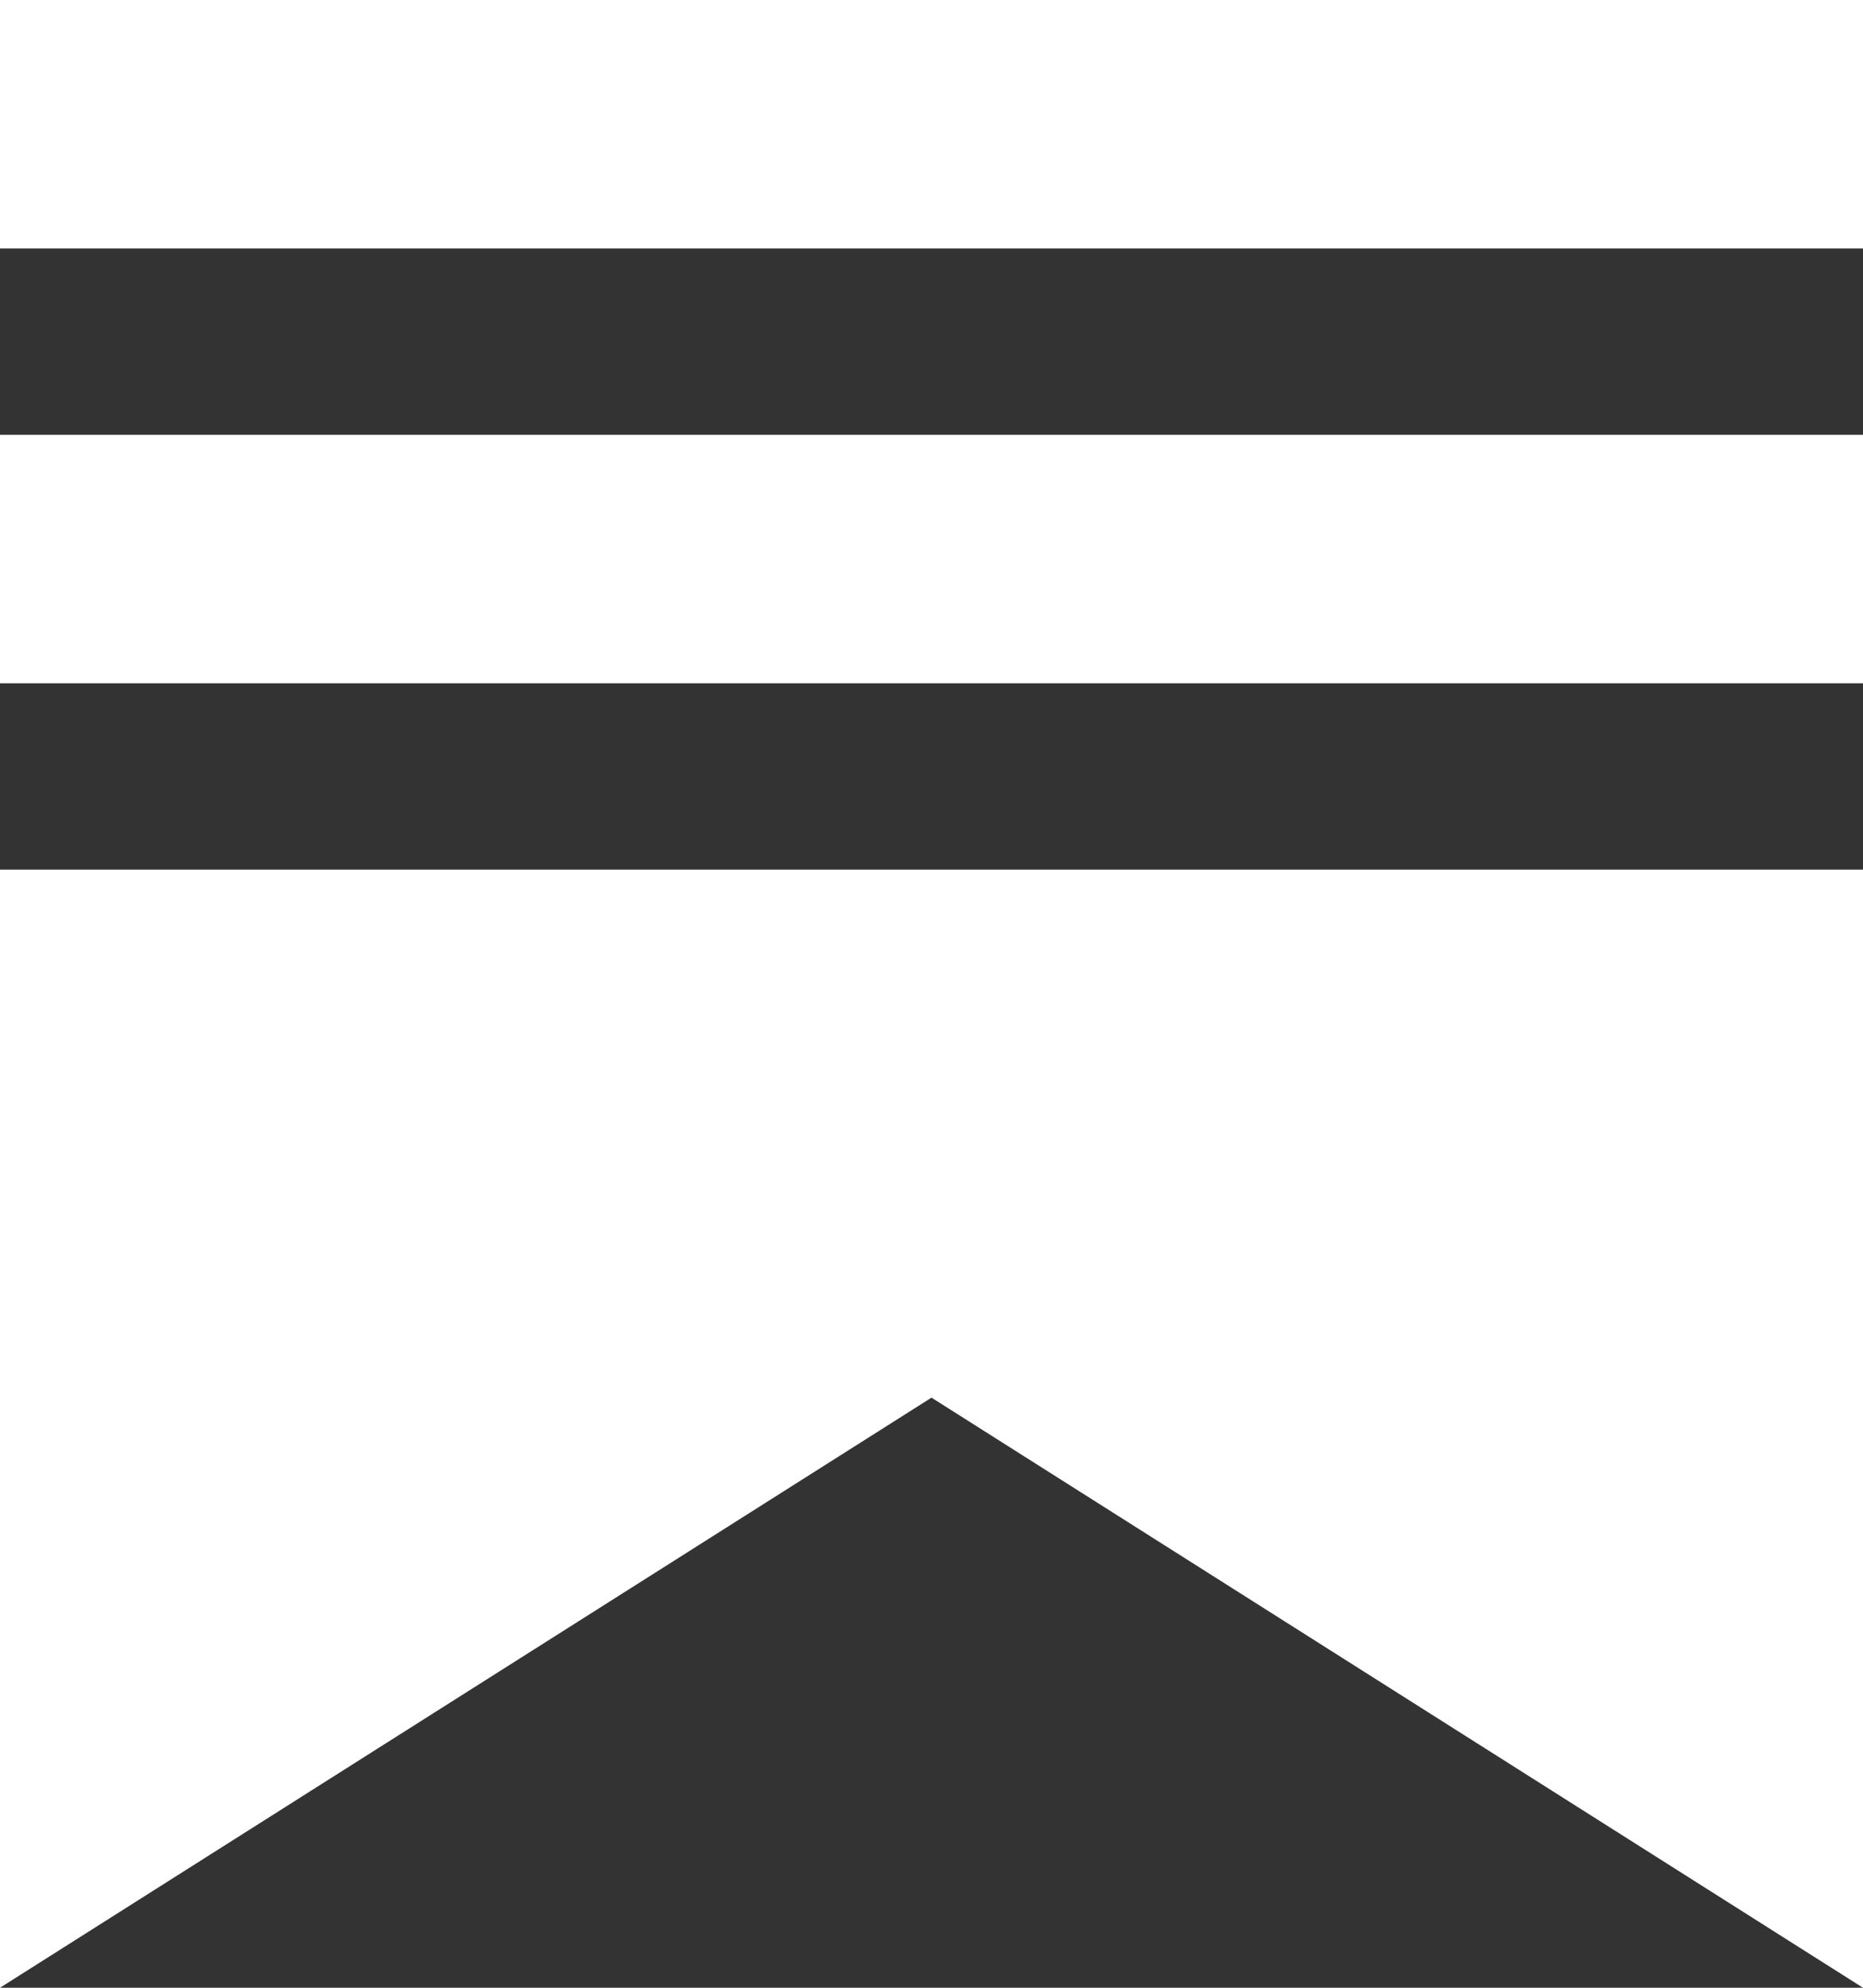 <svg width="30" height="32" viewBox="0 0 30 32" fill="none" xmlns="http://www.w3.org/2000/svg">
    <rect x="0" y="0" width="30" height="32" fill="#333333" stroke="none"/>
    <path d="M30 14H0V32L15 22.5L30 32V14Z" fill="white"/>
    <rect width="30" height="4" fill="white"/>
    <rect y="7" width="30" height="4" fill="white"/>
</svg>